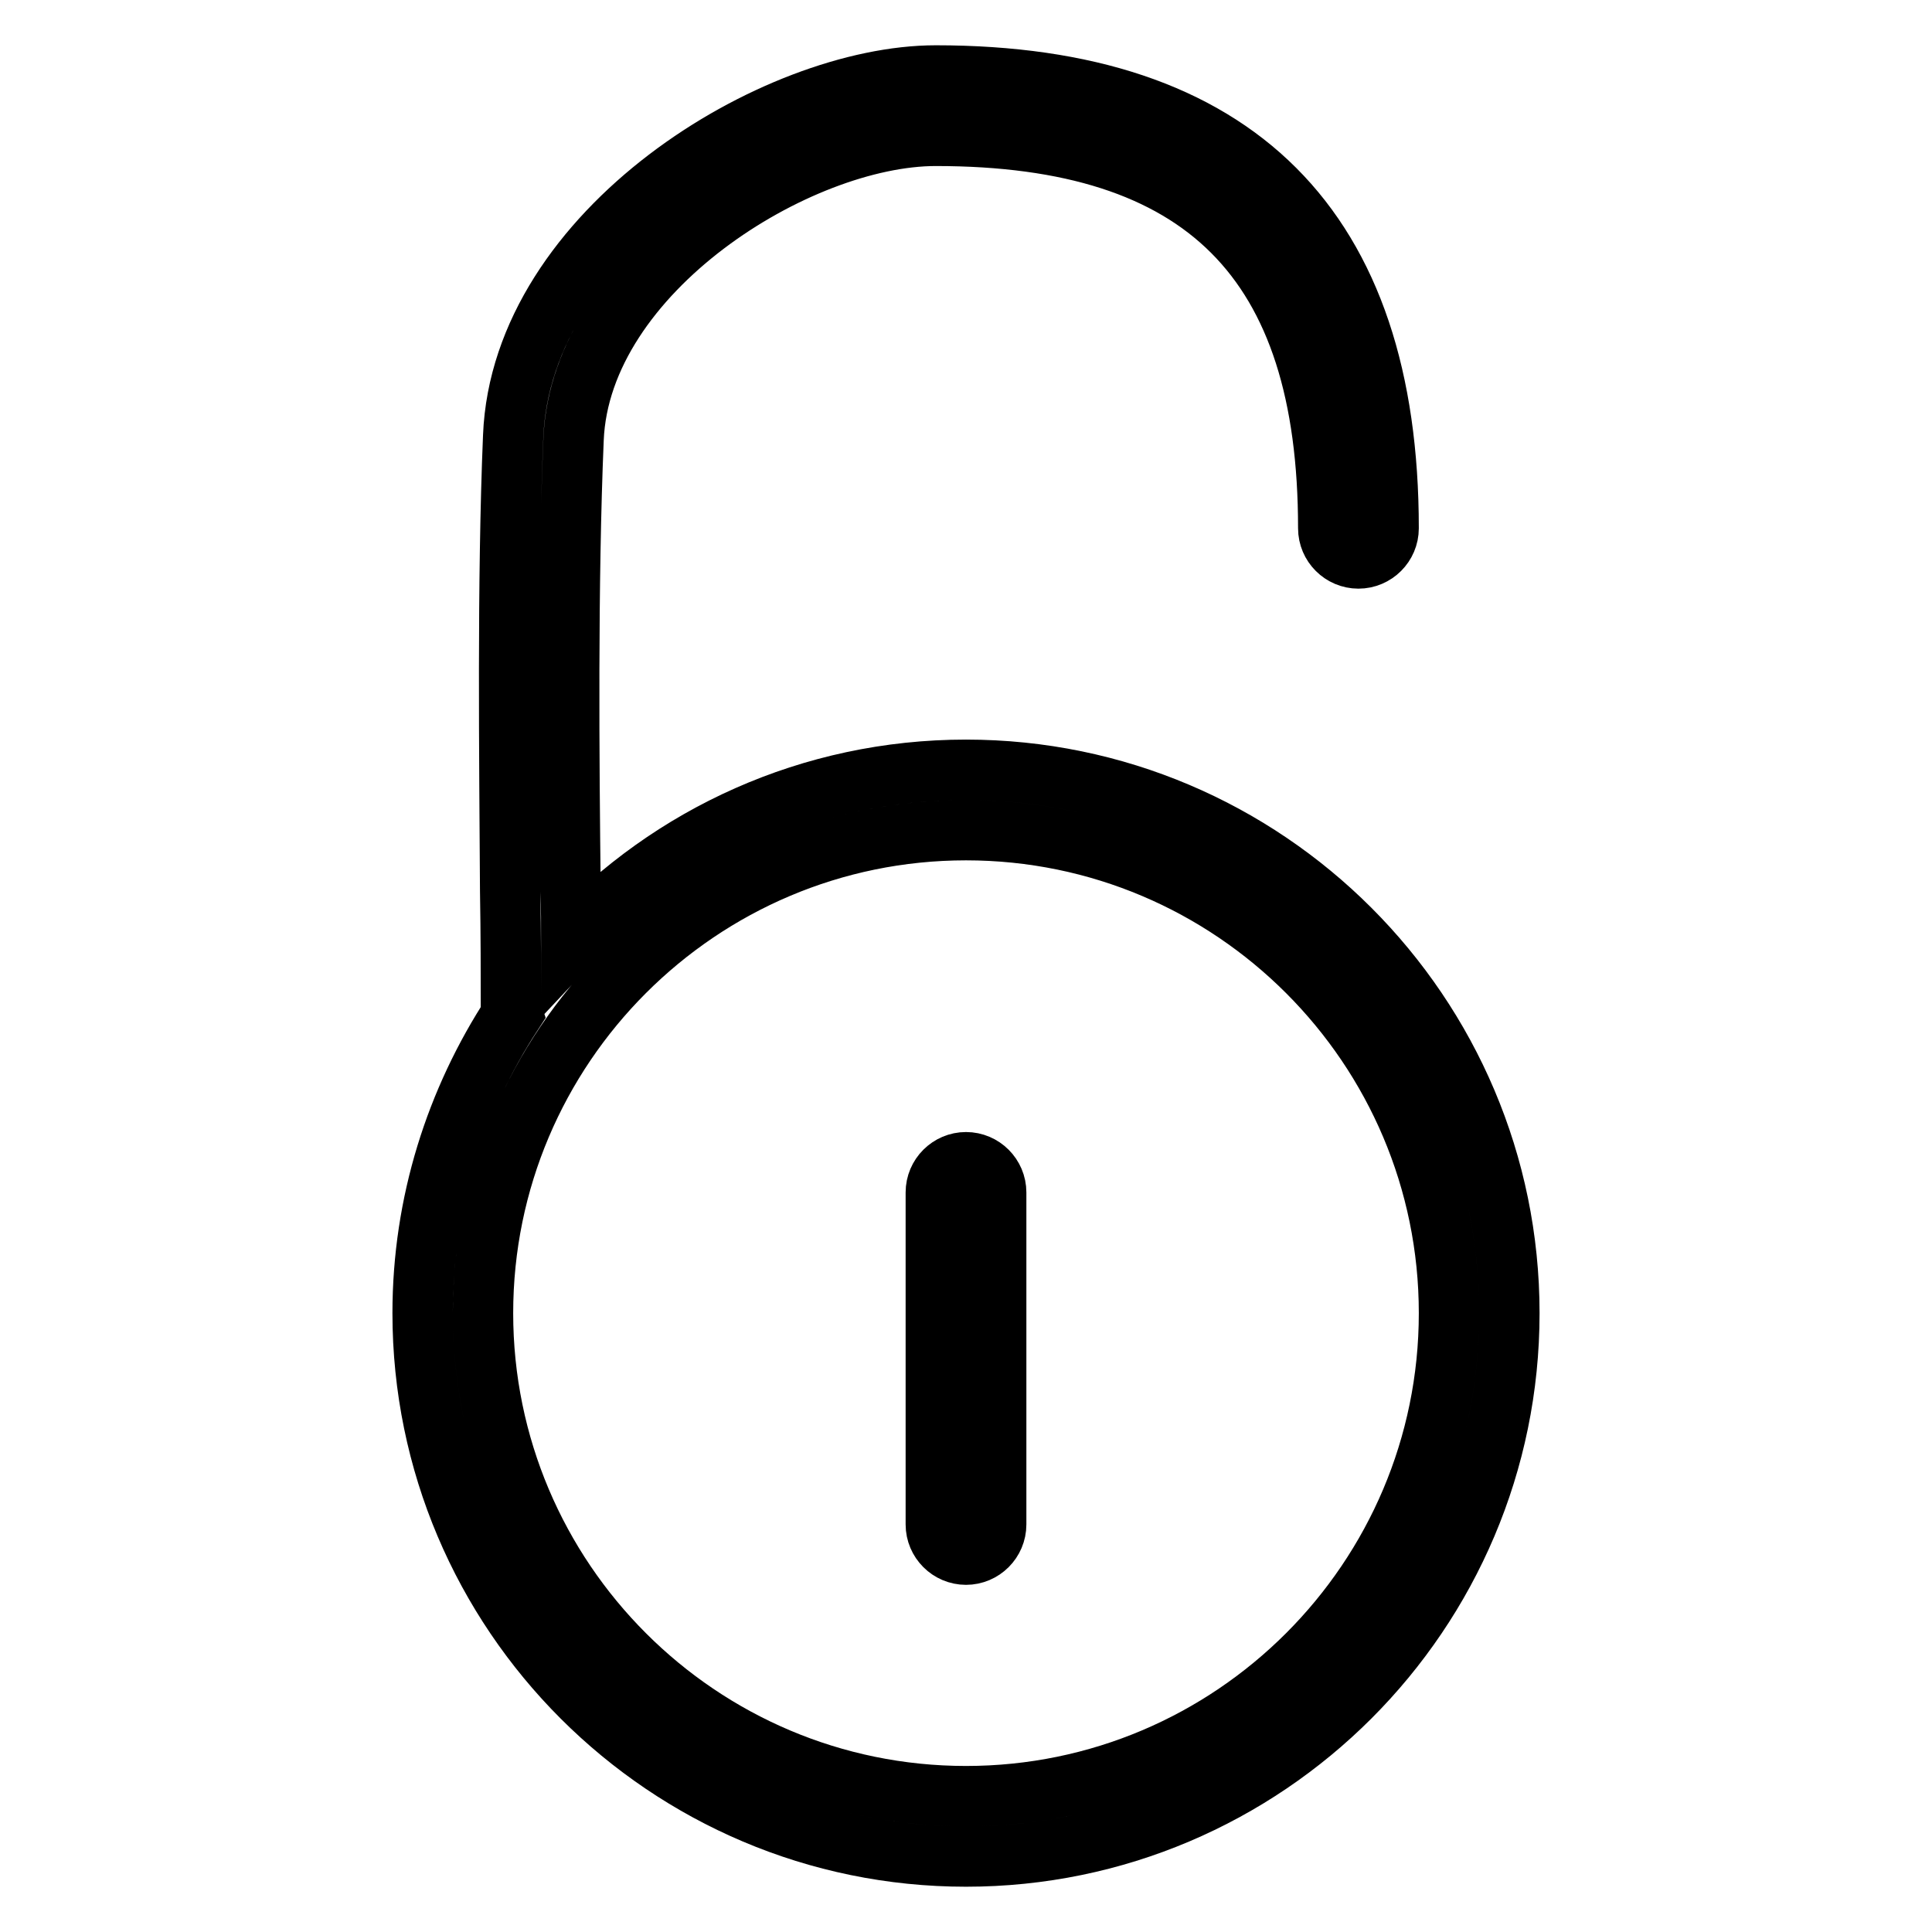 <?xml version="1.0" encoding="utf-8"?>
<!-- Svg Vector Icons : http://www.onlinewebfonts.com/icon -->
<!DOCTYPE svg PUBLIC "-//W3C//DTD SVG 1.1//EN" "http://www.w3.org/Graphics/SVG/1.1/DTD/svg11.dtd">
<svg version="1.1" xmlns="http://www.w3.org/2000/svg" xmlns:xlink="http://www.w3.org/1999/xlink" x="0px" y="0px" viewBox="0 0 256 256" enable-background="new 0 0 256 256" xml:space="preserve">
<g> <path stroke-width="8" fill-opacity="0" stroke="#000000"  d="M128,102c-20.6,0-39.2,8.7-52.3,22.7c0-2.1,0-4.3-0.1-6.7c-0.2-17.2-0.4-40.8,0.4-59.8 C76.9,36,105.7,18,124,18c35.5,0,52,16.5,52,52c0,2.2,1.8,4,4,4c2.2,0,4-1.8,4-4c0-39.8-20.2-60-60-60c-21.3,0-54.9,20.5-56,47.8 c-0.8,19.2-0.5,42.9-0.4,60.2c0.1,5.9,0.1,11.2,0.1,15.4c0,0.3,0.1,0.6,0.2,0.9C60.4,145.8,56,159.4,56,174c0,39.7,32.3,72,72,72 c39.7,0,72-32.3,72-72C200,134.3,167.7,102,128,102z M128,238c-35.3,0-64-28.7-64-64c0-35.3,28.7-64,64-64c35.3,0,64,28.7,64,64 C192,209.3,163.3,238,128,238z M128,154c-2.2,0-4,1.8-4,4v44c0,2.2,1.8,4,4,4c2.2,0,4-1.8,4-4v-44C132,155.8,130.2,154,128,154z"/></g>
</svg>